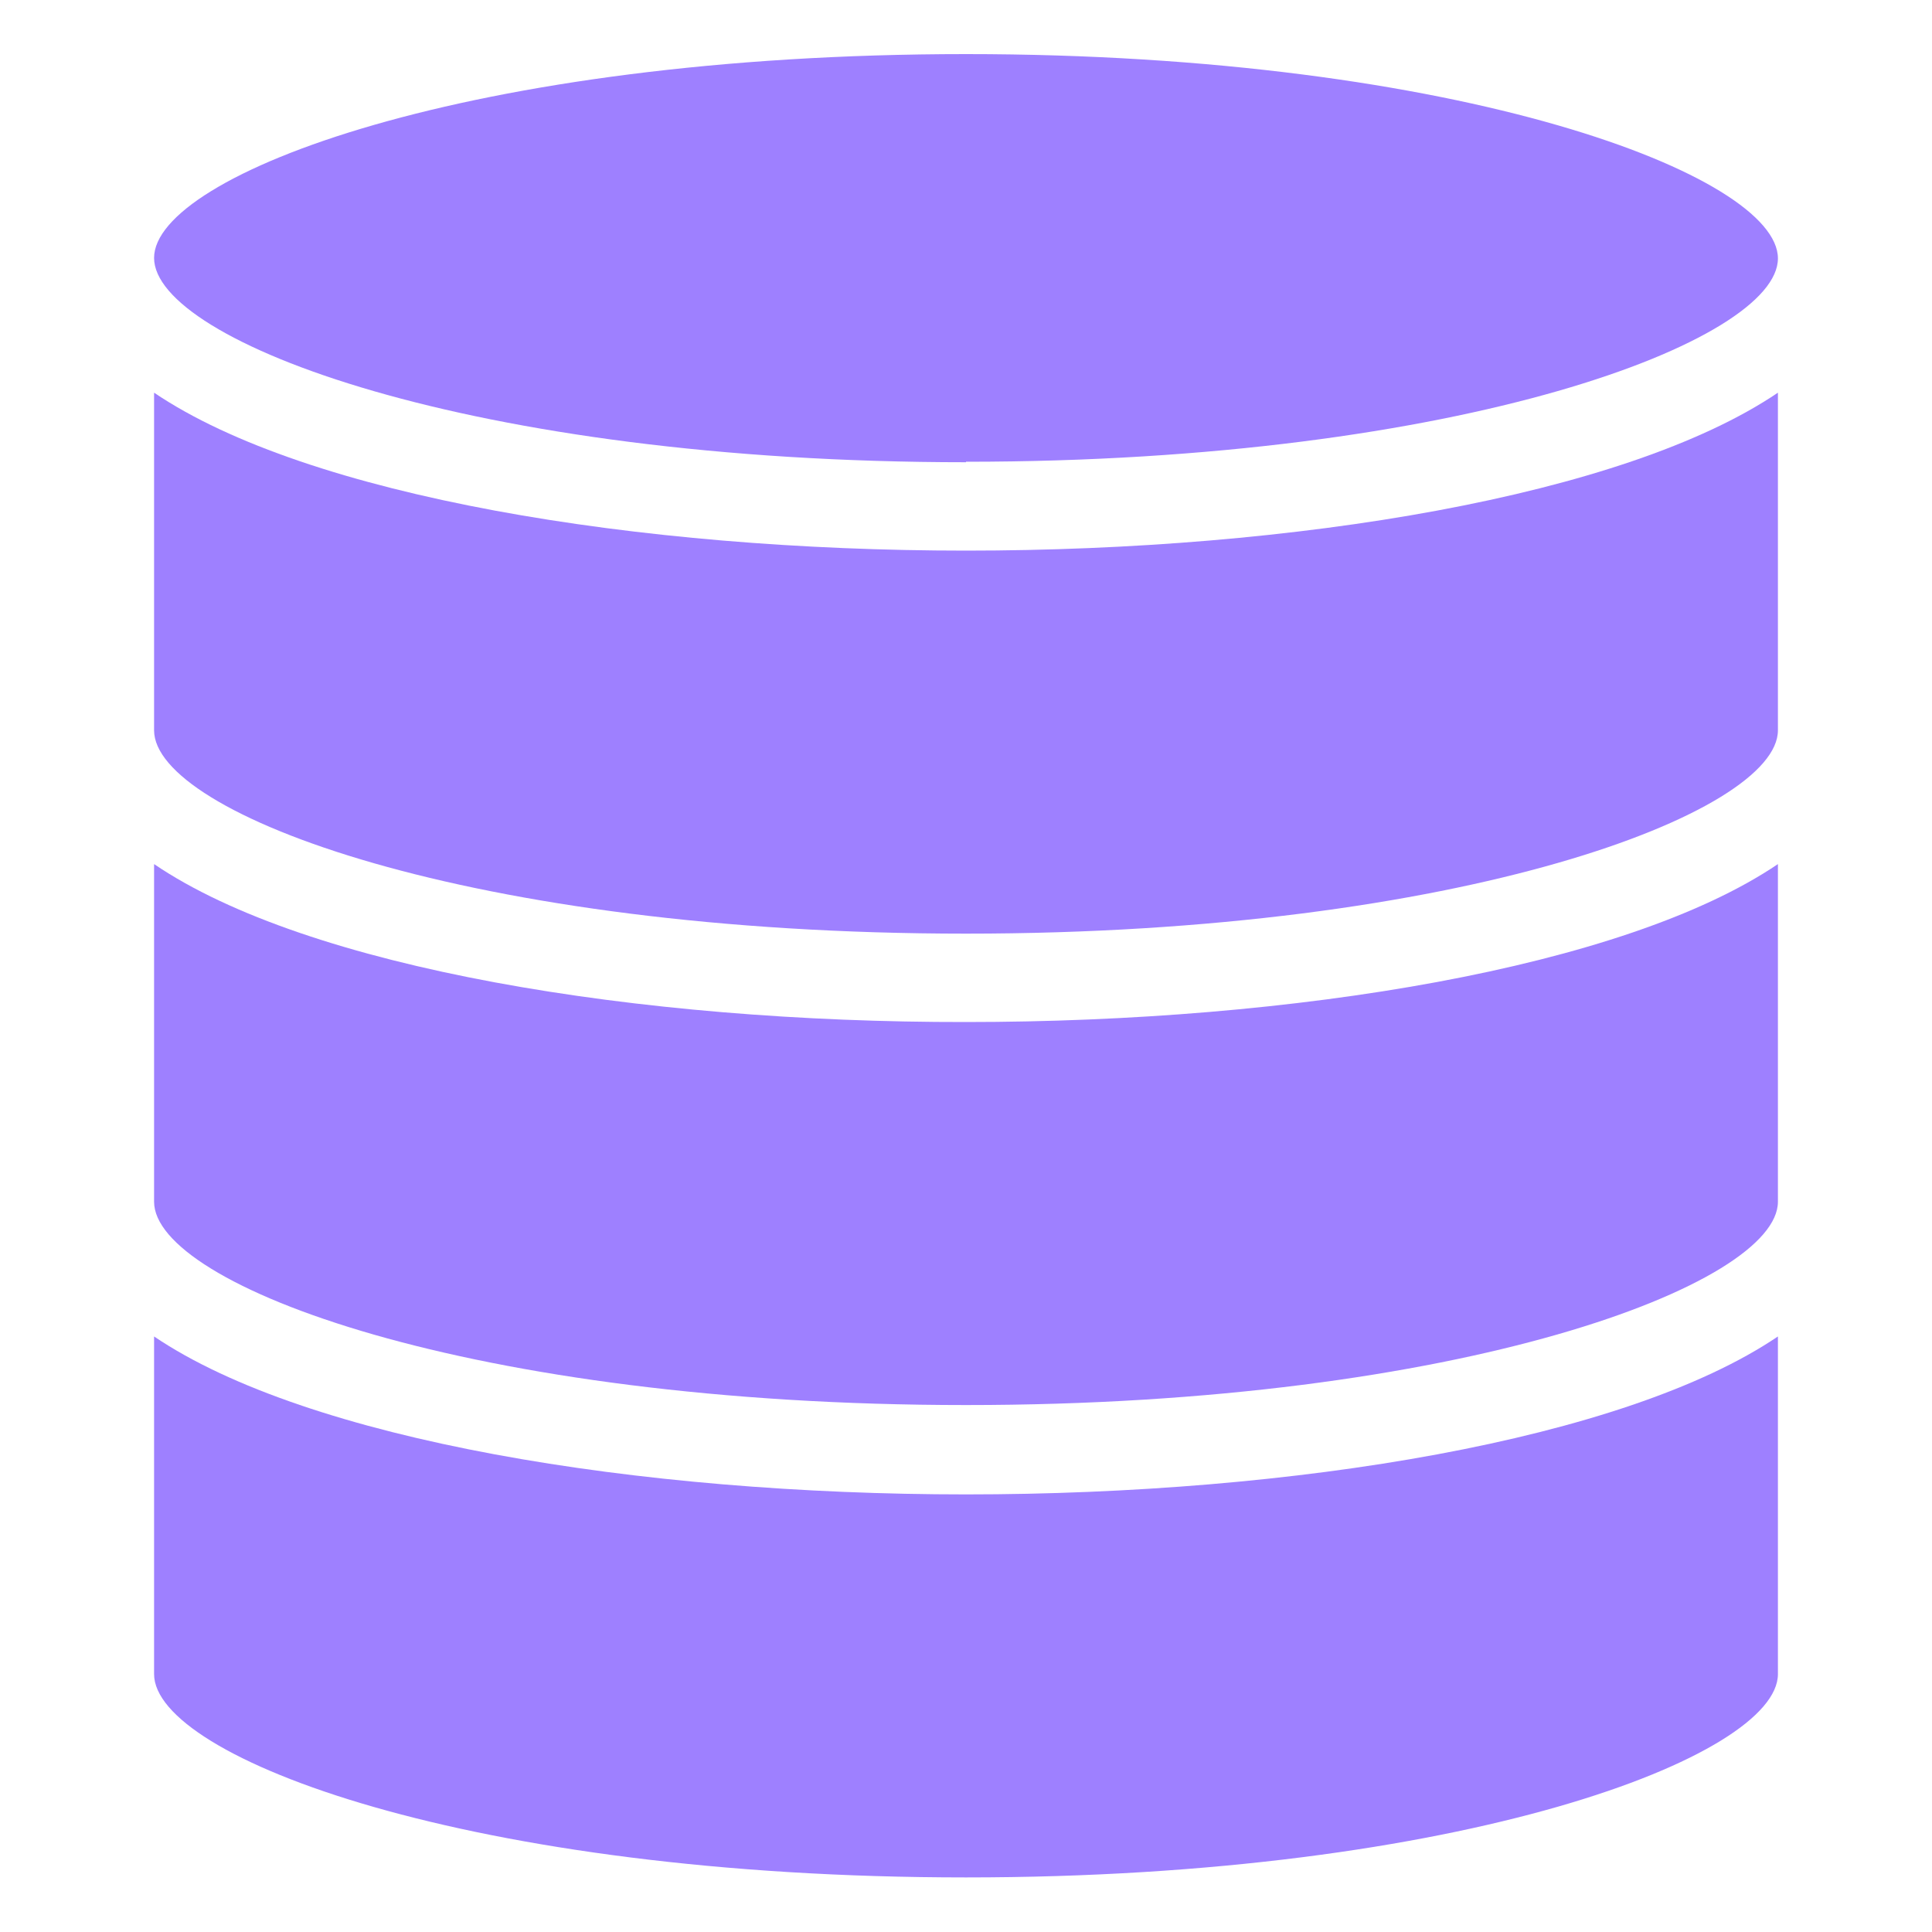 <?xml version="1.0" encoding="UTF-8"?> <svg xmlns="http://www.w3.org/2000/svg" width="40" height="40" viewBox="0 0 40 40" fill="none"><g id="DISPLAYCE_data 1"><path id="Vector" d="M20 9.56C30.26 9.56 36.81 7.06 36.81 5.35C36.81 3.64 30.26 1.12 20 1.12C9.74 1.12 3.19 3.62 3.19 5.34C3.19 7.06 9.74 9.57 20 9.57V9.56Z" fill="#9E80FF"></path><path id="Vector_2" d="M36.81 8.13C33.63 10.28 26.78 11.4 20 11.4C13.22 11.4 6.37 10.28 3.19 8.13V15.12C3.19 16.85 9.74 19.33 20 19.33C30.26 19.33 36.81 16.83 36.81 15.12" fill="#9E80FF"></path><path id="Vector_3" d="M3.19 27.67V34.66C3.19 36.39 9.74 38.87 20 38.87C30.26 38.87 36.81 36.37 36.81 34.66V27.67C33.63 29.82 26.78 30.94 20 30.94C13.22 30.94 6.37 29.82 3.19 27.67Z" fill="#9E80FF"></path><path id="Vector_4" d="M3.19 17.89V24.88C3.19 26.61 9.74 29.09 20 29.09C30.26 29.09 36.81 26.59 36.81 24.88V17.89C33.63 20.04 26.78 21.16 20 21.16C13.22 21.17 6.37 20.05 3.19 17.89Z" fill="#9E80FF"></path></g></svg> 